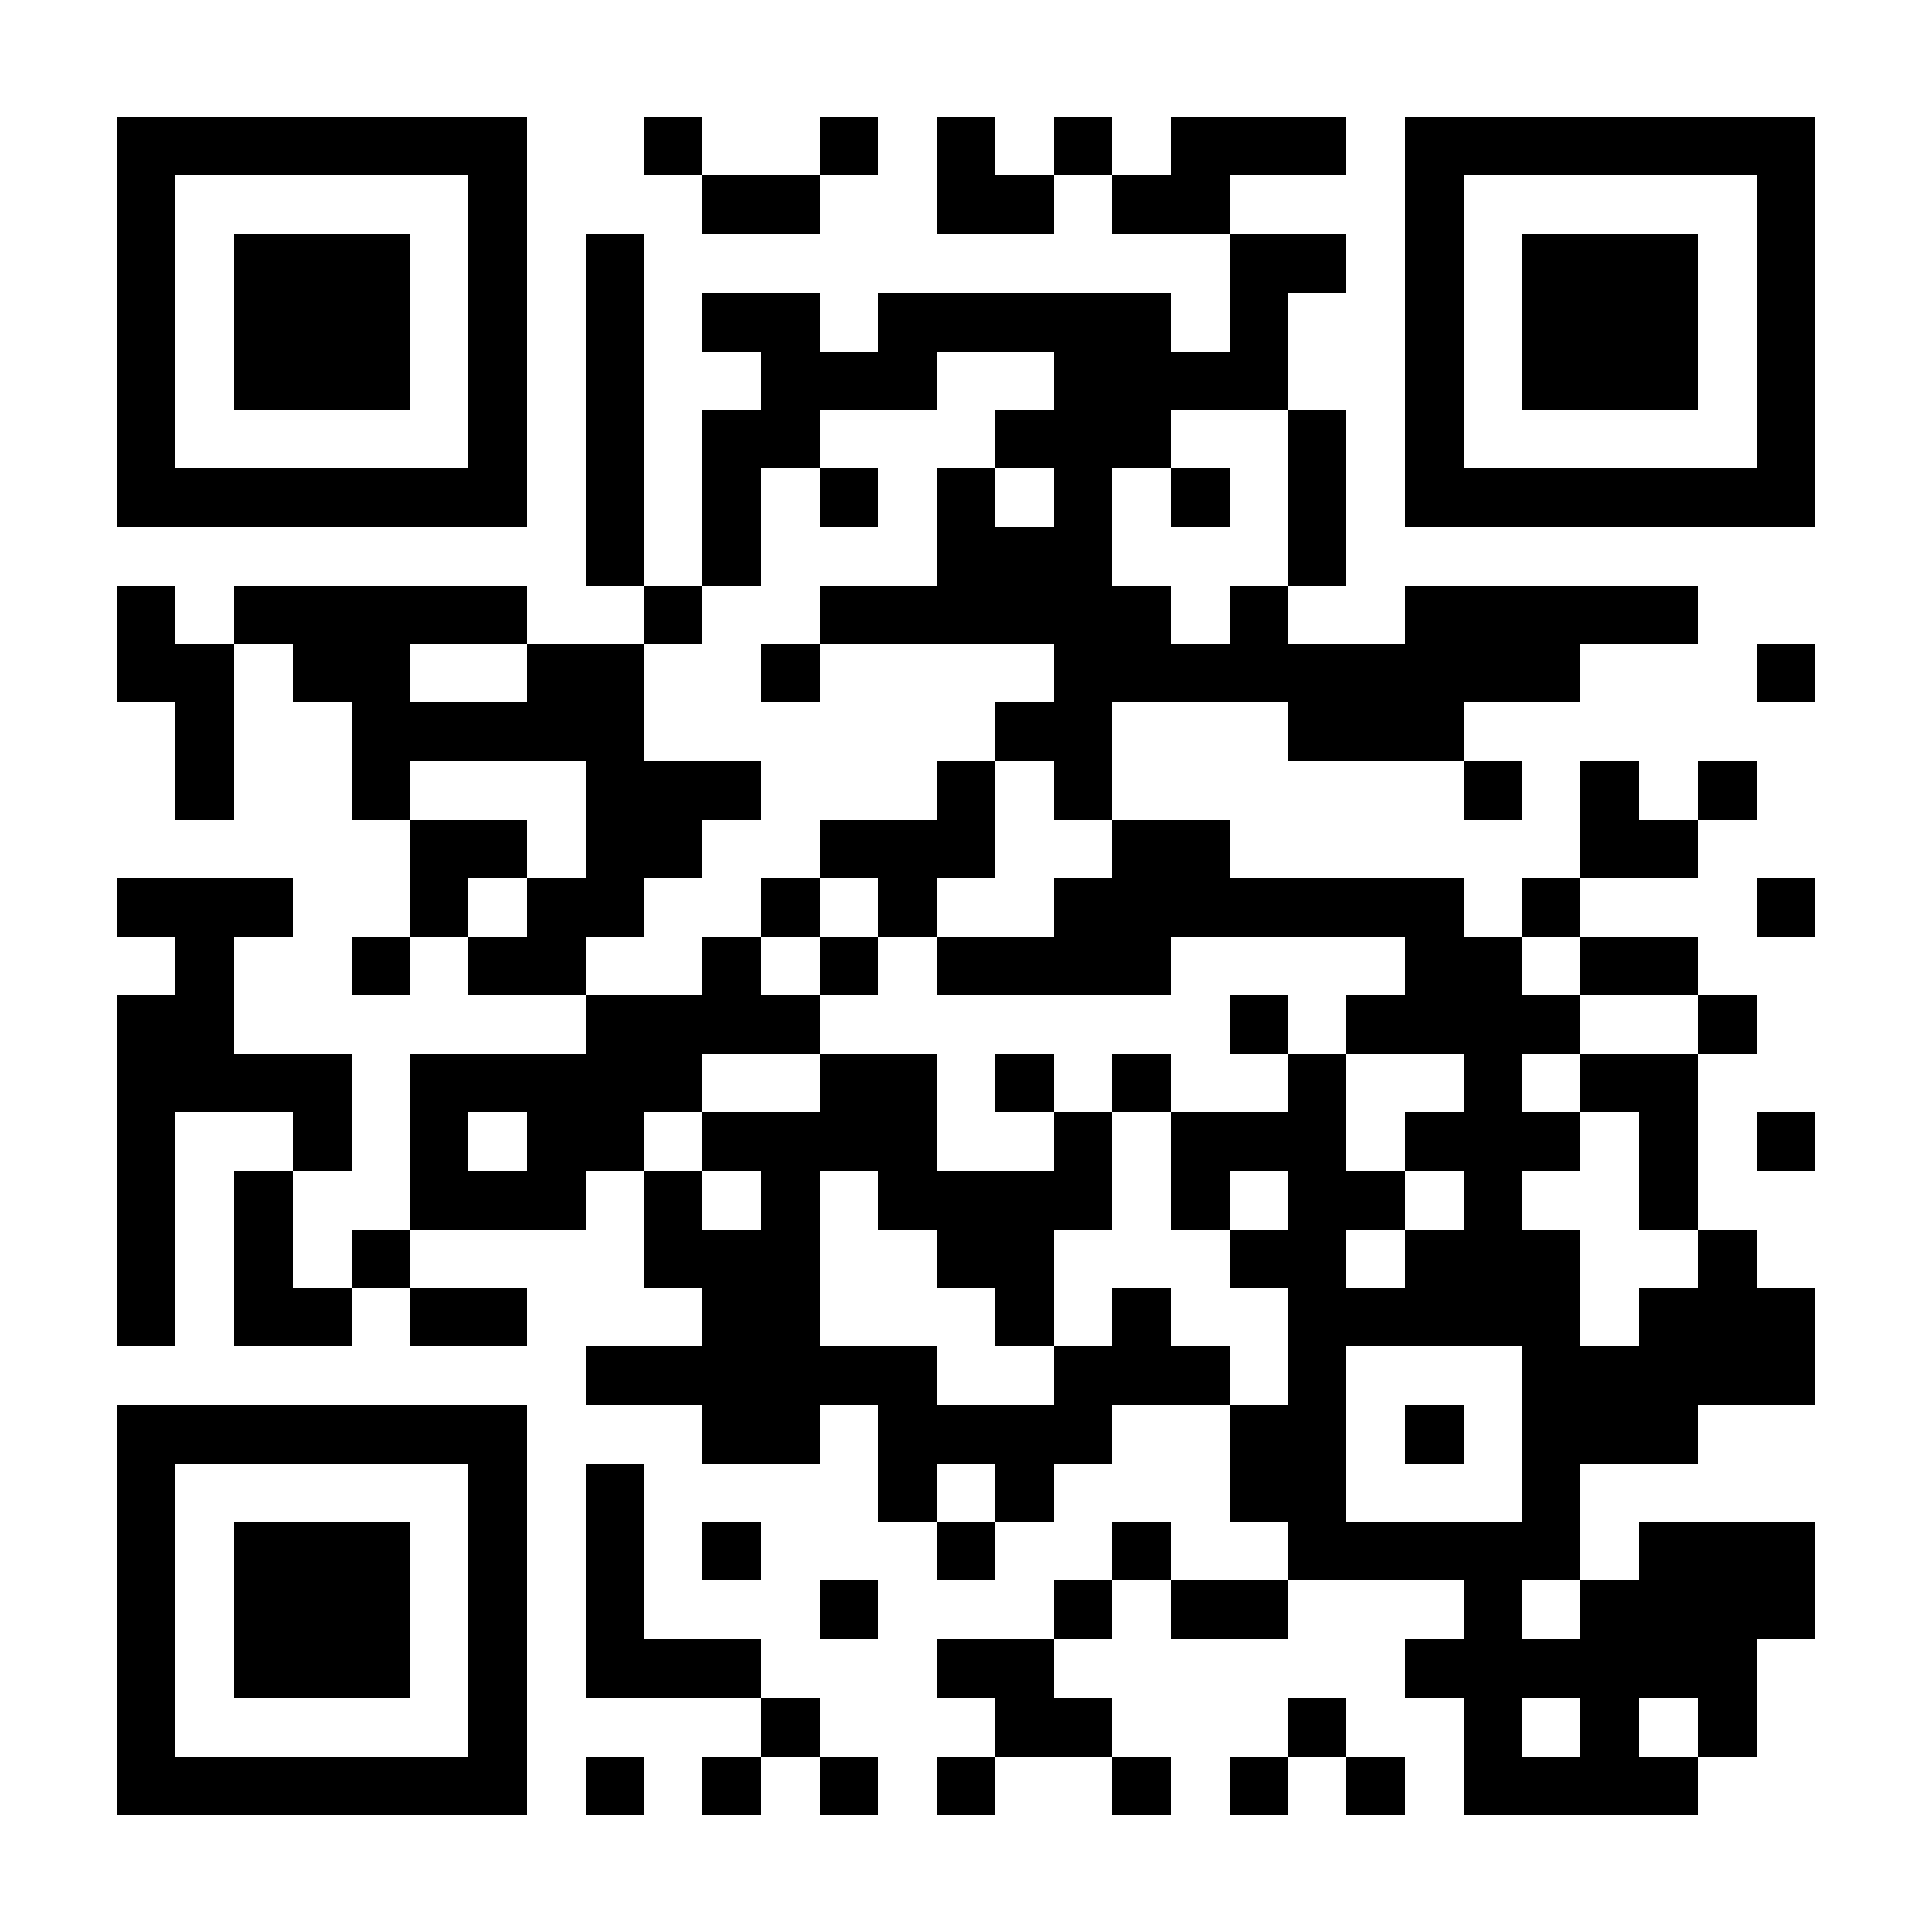 <?xml version="1.0" encoding="UTF-8"?>
<!DOCTYPE svg PUBLIC '-//W3C//DTD SVG 1.0//EN'
          'http://www.w3.org/TR/2001/REC-SVG-20010904/DTD/svg10.dtd'>
<svg fill="#fff" height="33" shape-rendering="crispEdges" style="fill: #fff;" viewBox="0 0 33 33" width="33" xmlns="http://www.w3.org/2000/svg" xmlns:xlink="http://www.w3.org/1999/xlink"
><path d="M0 0h33v33H0z"
  /><path d="M2 2.5h7m2 0h1m2 0h1m1 0h1m1 0h1m1 0h3m1 0h7M2 3.5h1m5 0h1m3 0h2m2 0h2m1 0h2m3 0h1m5 0h1M2 4.5h1m1 0h3m1 0h1m1 0h1m10 0h2m1 0h1m1 0h3m1 0h1M2 5.5h1m1 0h3m1 0h1m1 0h1m1 0h2m1 0h5m1 0h1m2 0h1m1 0h3m1 0h1M2 6.5h1m1 0h3m1 0h1m1 0h1m2 0h3m2 0h4m2 0h1m1 0h3m1 0h1M2 7.5h1m5 0h1m1 0h1m1 0h2m3 0h3m2 0h1m1 0h1m5 0h1M2 8.5h7m1 0h1m1 0h1m1 0h1m1 0h1m1 0h1m1 0h1m1 0h1m1 0h7M10 9.5h1m1 0h1m3 0h3m3 0h1M2 10.5h1m1 0h5m2 0h1m2 0h6m1 0h1m2 0h5M2 11.5h2m1 0h2m2 0h2m2 0h1m4 0h9m3 0h1M3 12.5h1m2 0h5m6 0h2m3 0h3M3 13.5h1m2 0h1m3 0h3m3 0h1m1 0h1m6 0h1m1 0h1m1 0h1M7 14.5h2m1 0h2m2 0h3m2 0h2m6 0h2M2 15.5h3m2 0h1m1 0h2m2 0h1m1 0h1m2 0h7m1 0h1m3 0h1M3 16.5h1m2 0h1m1 0h2m2 0h1m1 0h1m1 0h4m4 0h2m1 0h2M2 17.5h2m6 0h4m7 0h1m1 0h4m2 0h1M2 18.5h4m1 0h5m2 0h2m1 0h1m1 0h1m2 0h1m2 0h1m1 0h2M2 19.5h1m2 0h1m1 0h1m1 0h2m1 0h4m2 0h1m1 0h3m1 0h3m1 0h1m1 0h1M2 20.5h1m1 0h1m2 0h3m1 0h1m1 0h1m1 0h4m1 0h1m1 0h2m1 0h1m2 0h1M2 21.5h1m1 0h1m1 0h1m4 0h3m2 0h2m3 0h2m1 0h3m2 0h1M2 22.5h1m1 0h2m1 0h2m3 0h2m3 0h1m1 0h1m2 0h5m1 0h3M10 23.5h6m2 0h3m1 0h1m3 0h5M2 24.5h7m3 0h2m1 0h4m2 0h2m1 0h1m1 0h3M2 25.5h1m5 0h1m1 0h1m4 0h1m1 0h1m3 0h2m3 0h1M2 26.5h1m1 0h3m1 0h1m1 0h1m1 0h1m3 0h1m2 0h1m2 0h5m1 0h3M2 27.5h1m1 0h3m1 0h1m1 0h1m3 0h1m3 0h1m1 0h2m3 0h1m1 0h4M2 28.5h1m1 0h3m1 0h1m1 0h3m3 0h2m6 0h6M2 29.5h1m5 0h1m4 0h1m3 0h2m3 0h1m2 0h1m1 0h1m1 0h1M2 30.5h7m1 0h1m1 0h1m1 0h1m1 0h1m2 0h1m1 0h1m1 0h1m1 0h4" stroke="#000"
/></svg
>
